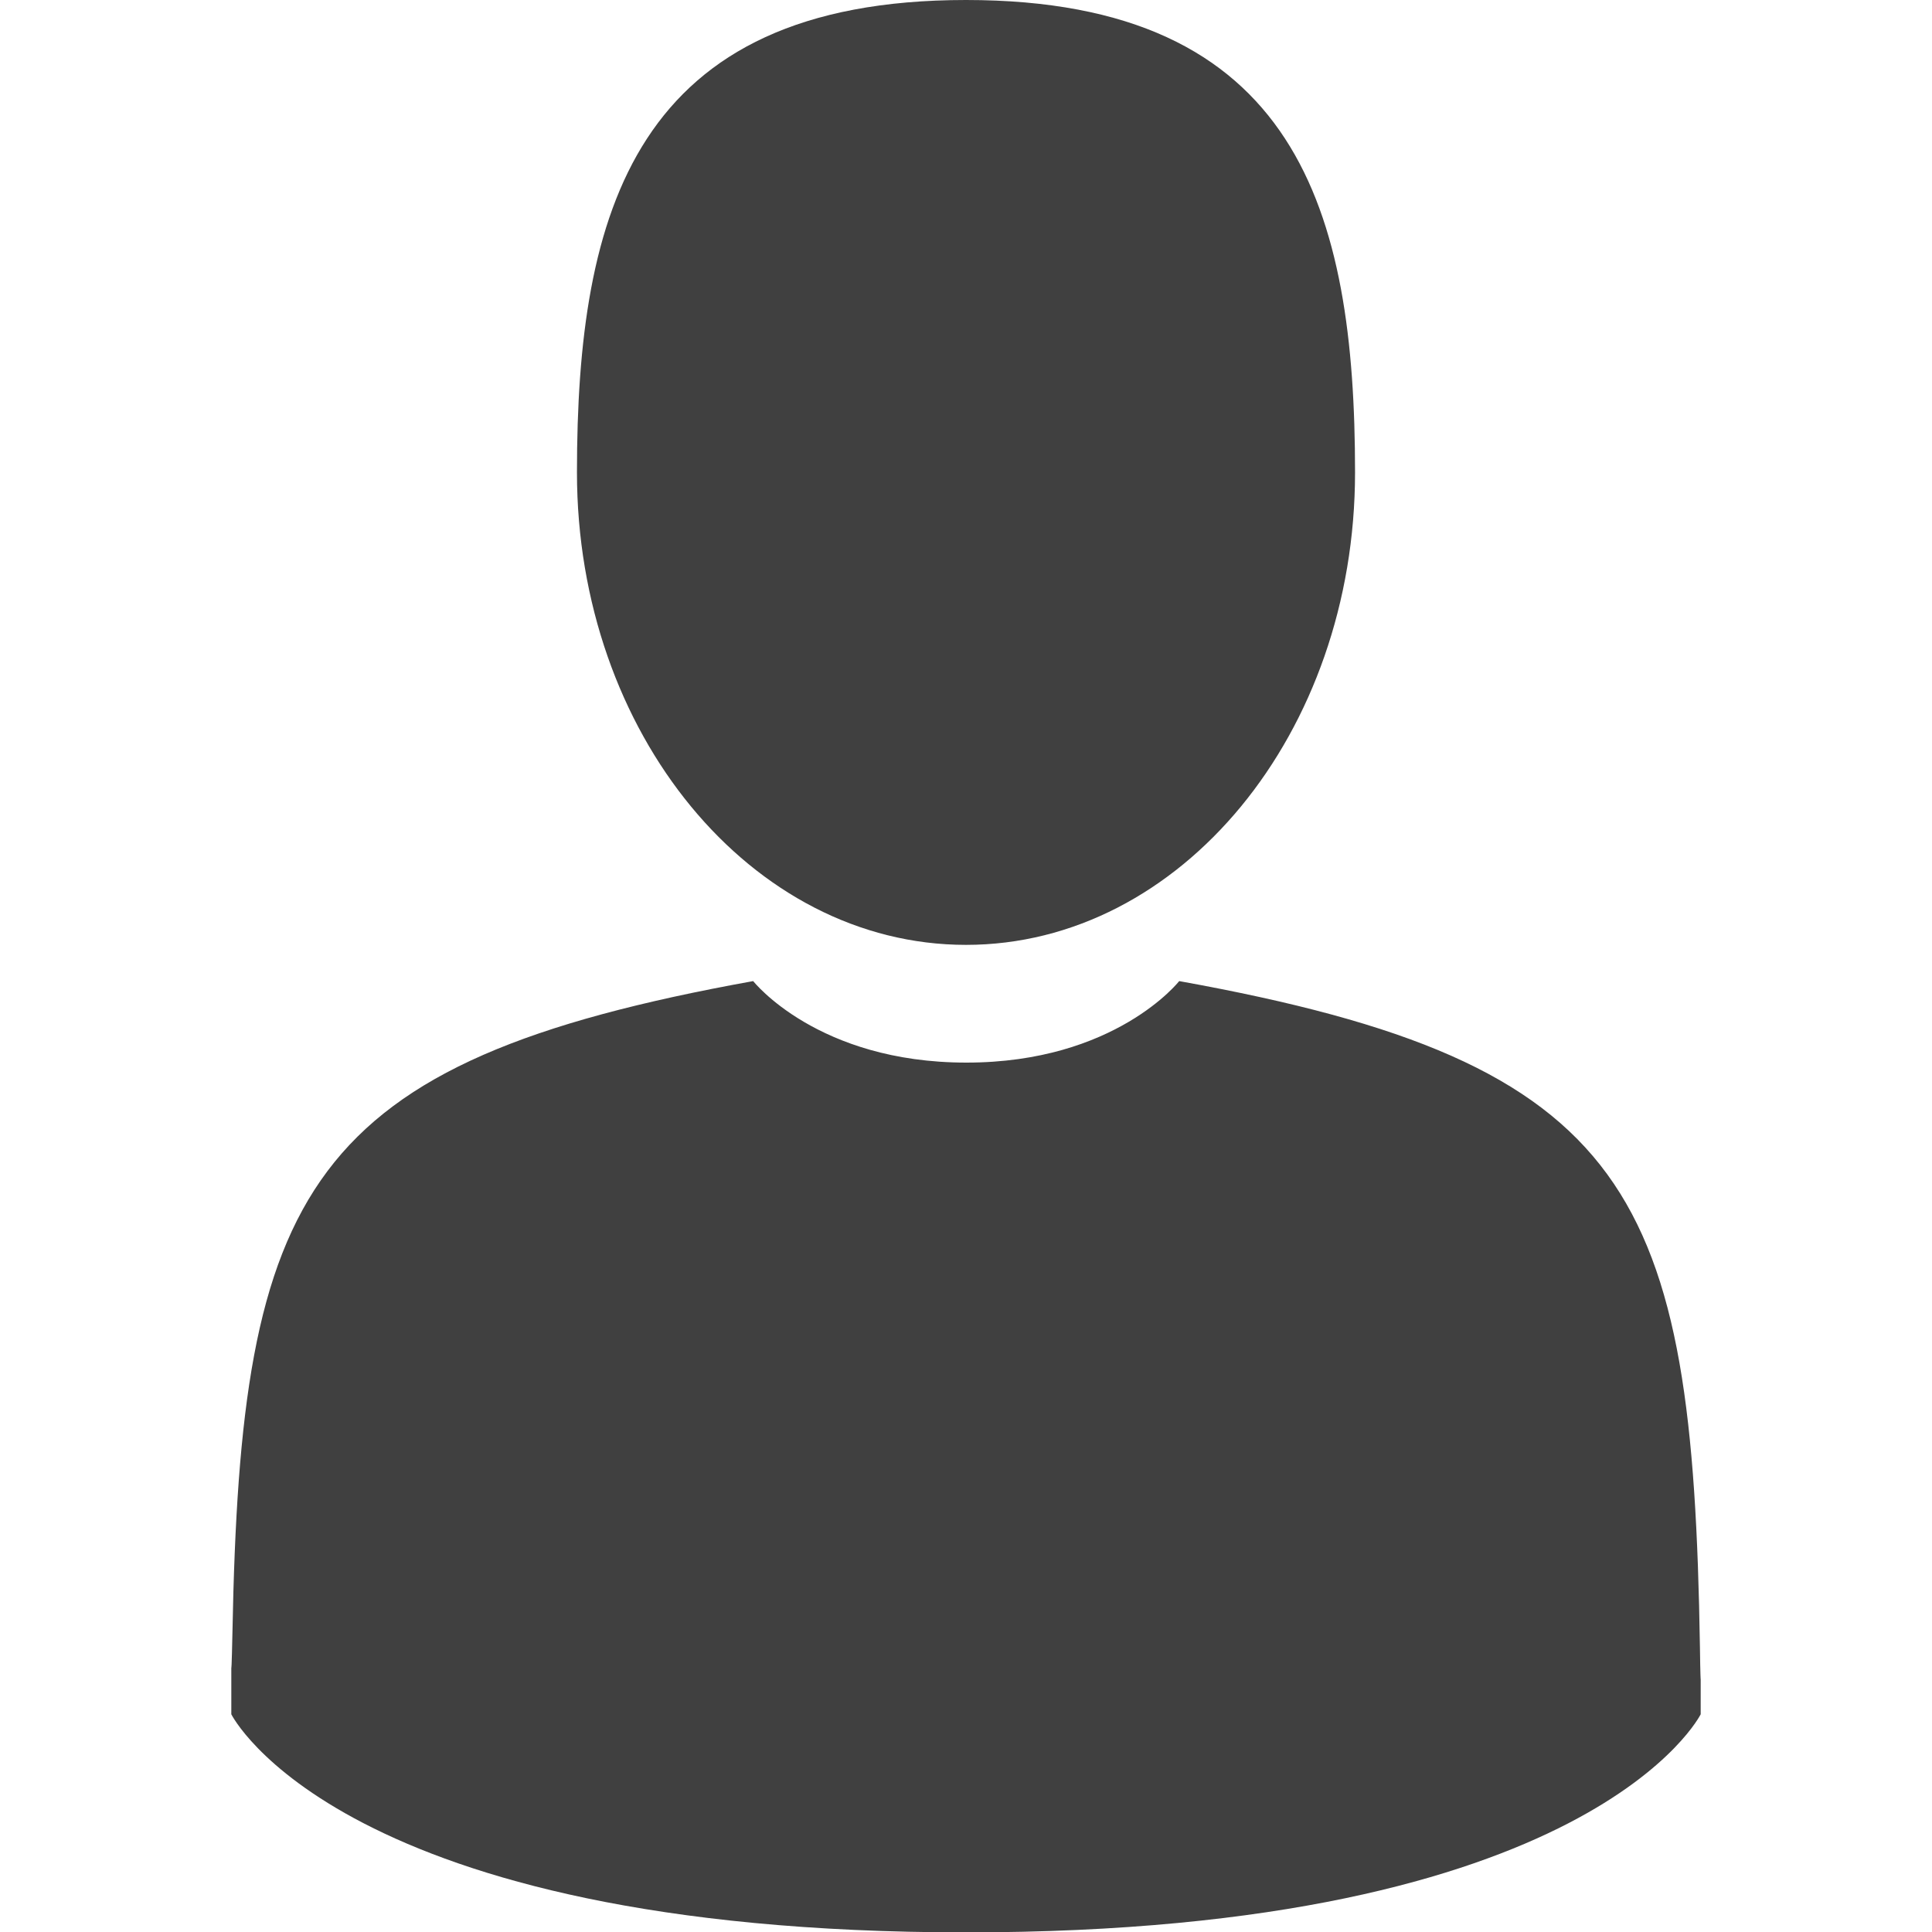 <?xml version="1.0" encoding="UTF-8"?> <!-- Generator: Adobe Illustrator 21.0.0, SVG Export Plug-In . SVG Version: 6.00 Build 0) --> <svg xmlns="http://www.w3.org/2000/svg" xmlns:xlink="http://www.w3.org/1999/xlink" id="Capa_1" x="0px" y="0px" viewBox="0 0 512 512" style="enable-background:new 0 0 512 512;" xml:space="preserve"> <style type="text/css"> .st0{fill:#404040;} </style> <g> <path class="st0" d="M256,250.4c56.9,0,103.1-56.1,103.1-125.2C359.1,56.1,343.9,0,256,0S152.9,56.1,152.9,125.2 C152.9,194.3,199.1,250.4,256,250.4z"></path> <path class="st0" d="M61.3,441.6C61.3,437.4,61.3,440.4,61.3,441.6L61.3,441.6z"></path> <path class="st0" d="M450.7,444.9C450.7,443.7,450.7,436.9,450.7,444.9L450.7,444.9z"></path> <path class="st0" d="M450.5,436.5c-1.9-120.5-17.6-154.8-138-176.5c0,0-16.9,21.6-56.4,21.6S199.6,260,199.6,260 c-119.1,21.5-135.8,55.3-138,172.6c-0.2,9.6-0.3,10.1-0.3,9c0,2.1,0,5.9,0,12.7c0,0,28.7,57.8,194.7,57.8 c166,0,194.7-57.8,194.7-57.8c0-4.3,0-7.3,0-9.4C450.7,445.5,450.6,444.2,450.5,436.5z"></path> </g> </svg> 